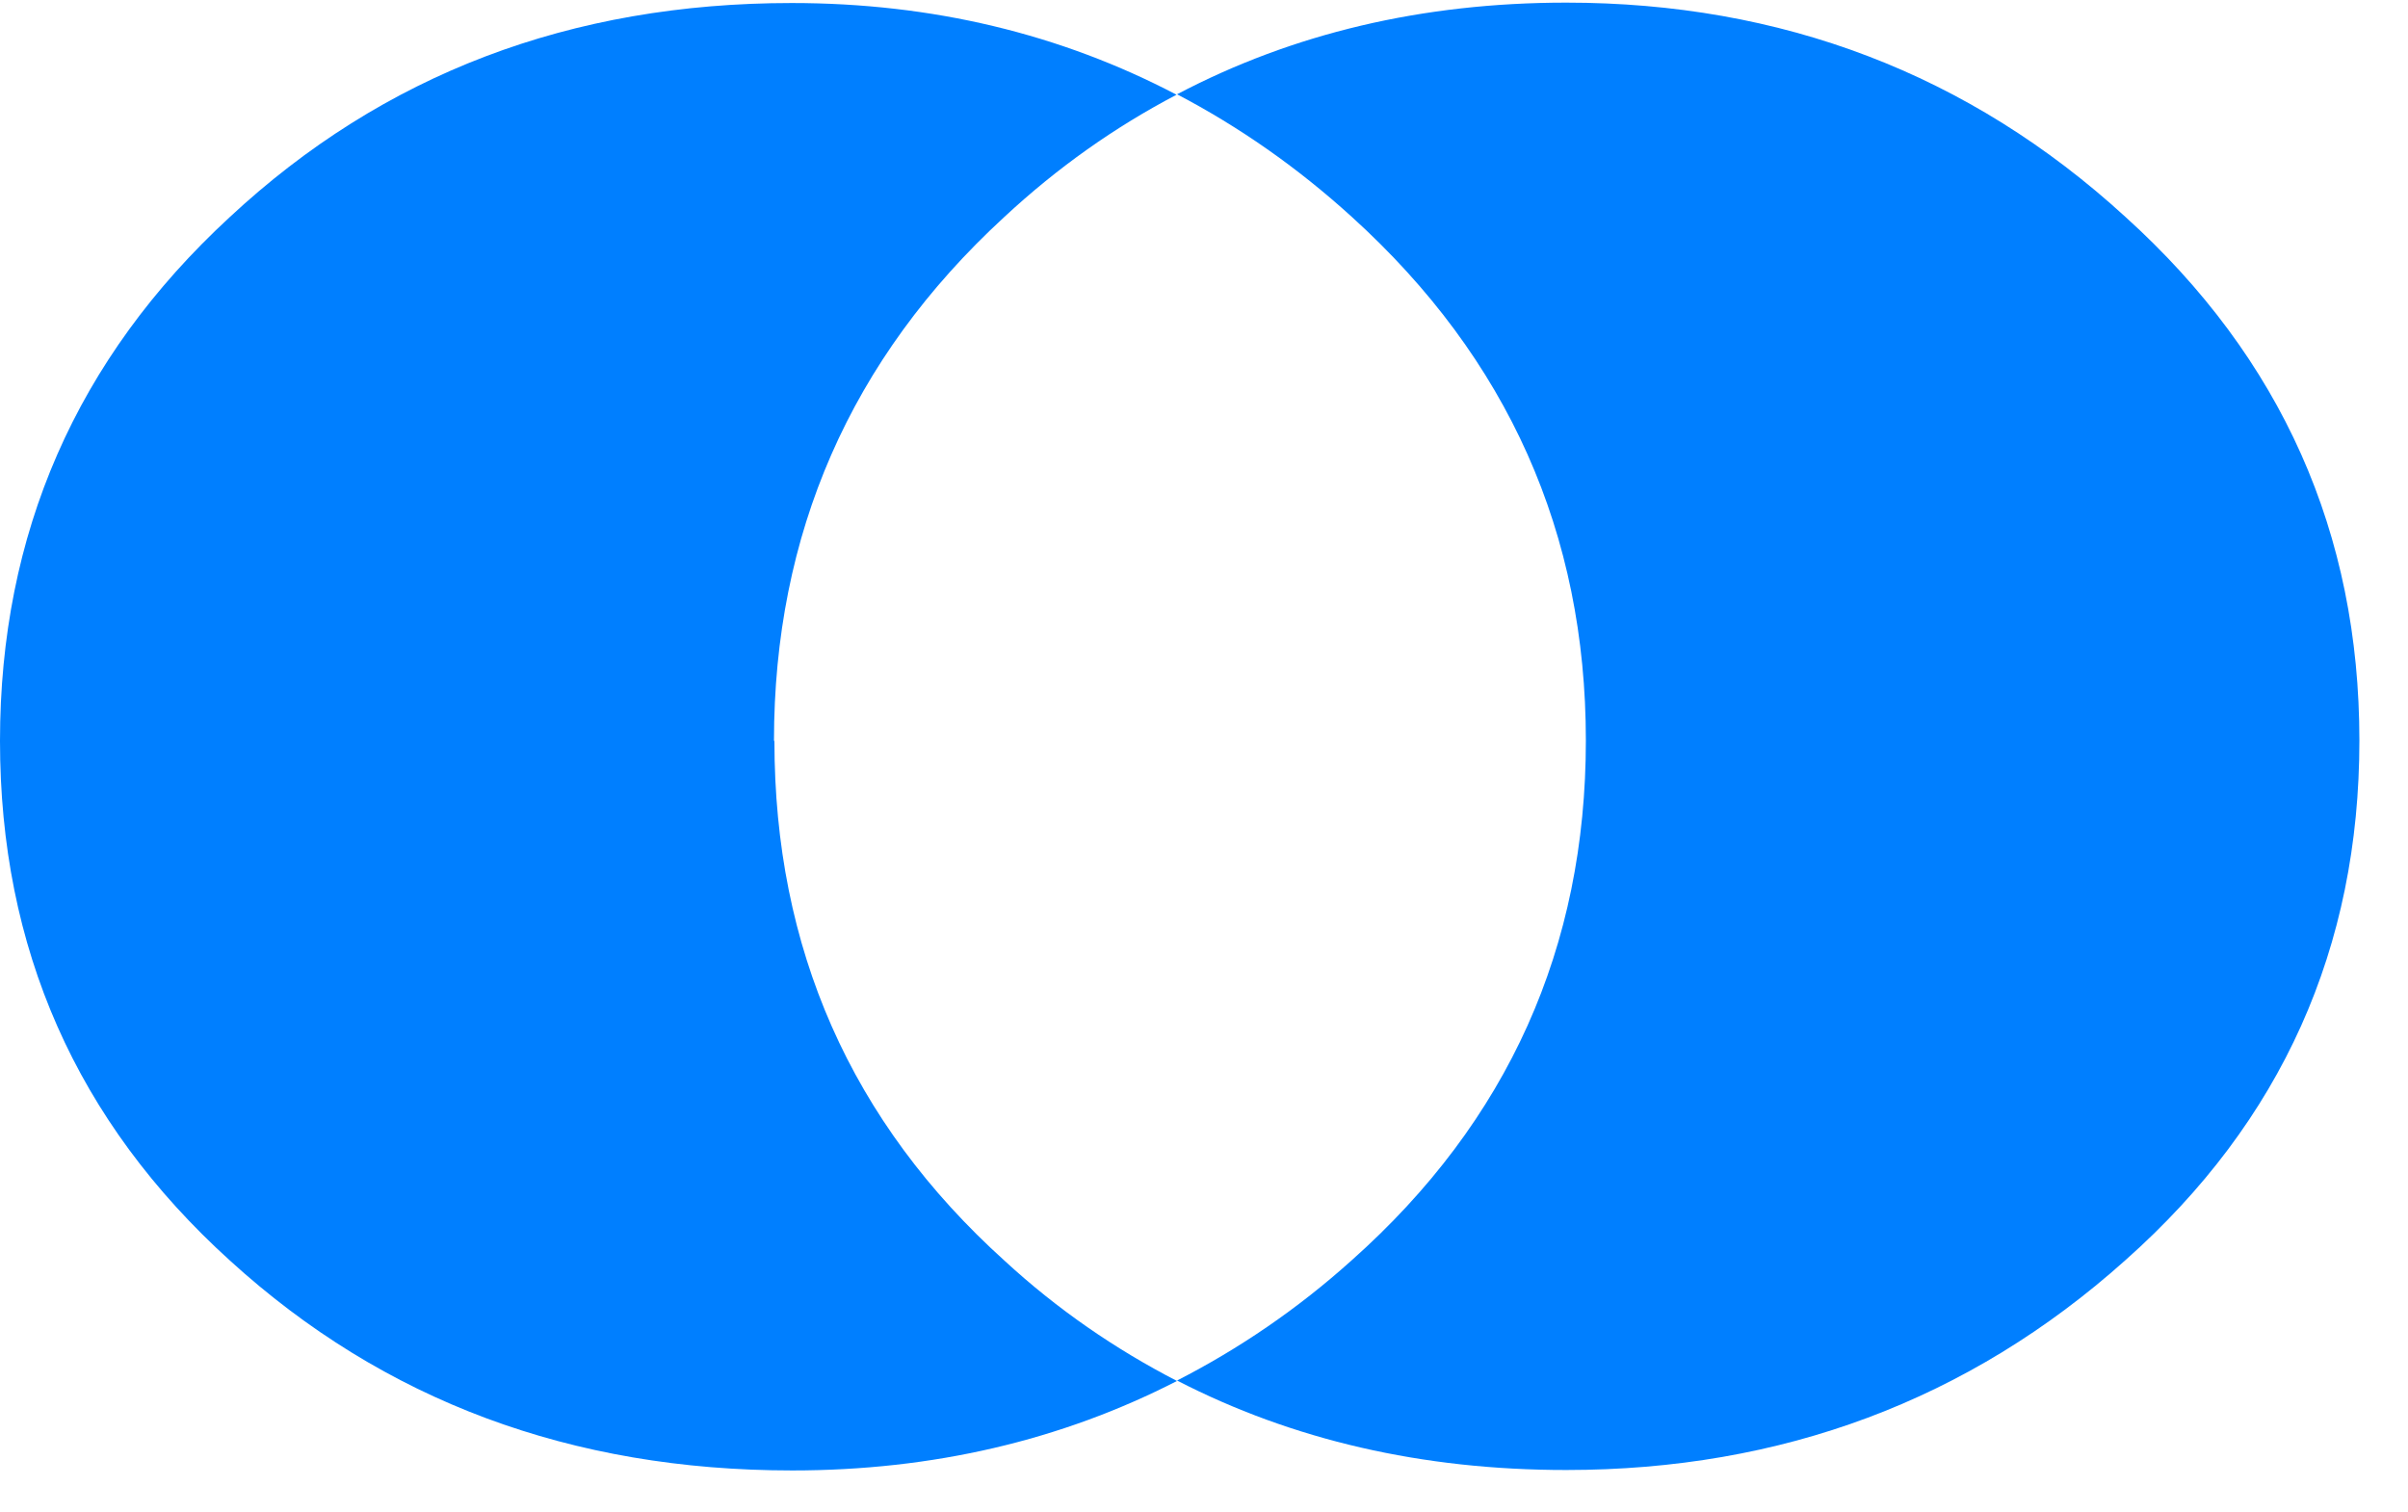 <svg width="43" height="27" viewBox="0 0 43 27" fill="none" xmlns="http://www.w3.org/2000/svg">
  <path
    d="M13.821 13.233C13.821 9.541 15.182 6.407 17.929 3.88C18.884 2.991 19.912 2.267 21.01 1.692C18.94 0.606 16.647 0.054 14.139 0.054C10.191 0.054 6.847 1.322 4.1 3.88C1.361 6.407 0 9.533 0 13.233C0 16.933 1.361 20.027 4.108 22.515C6.855 25.018 10.199 26.262 14.148 26.262C16.655 26.262 18.948 25.726 21.018 24.664C19.919 24.097 18.884 23.388 17.937 22.515C15.19 20.035 13.829 16.933 13.829 13.233H13.821Z"
    fill="#007FFF" />
  <path
    d="M37.953 3.873C35.158 1.314 31.806 0.047 27.969 0.047C25.397 0.047 23.081 0.598 21.019 1.684C22.117 2.259 23.16 2.983 24.139 3.873C26.934 6.408 28.319 9.533 28.319 13.225C28.319 16.917 26.934 20.019 24.139 22.507C23.168 23.381 22.125 24.089 21.019 24.656C23.081 25.719 25.397 26.254 27.969 26.254C31.814 26.254 35.158 25.01 37.953 22.507C40.747 20.027 42.132 16.925 42.132 13.225C42.132 9.525 40.747 6.4 37.953 3.873Z"
    fill="#007FFF" />
</svg>